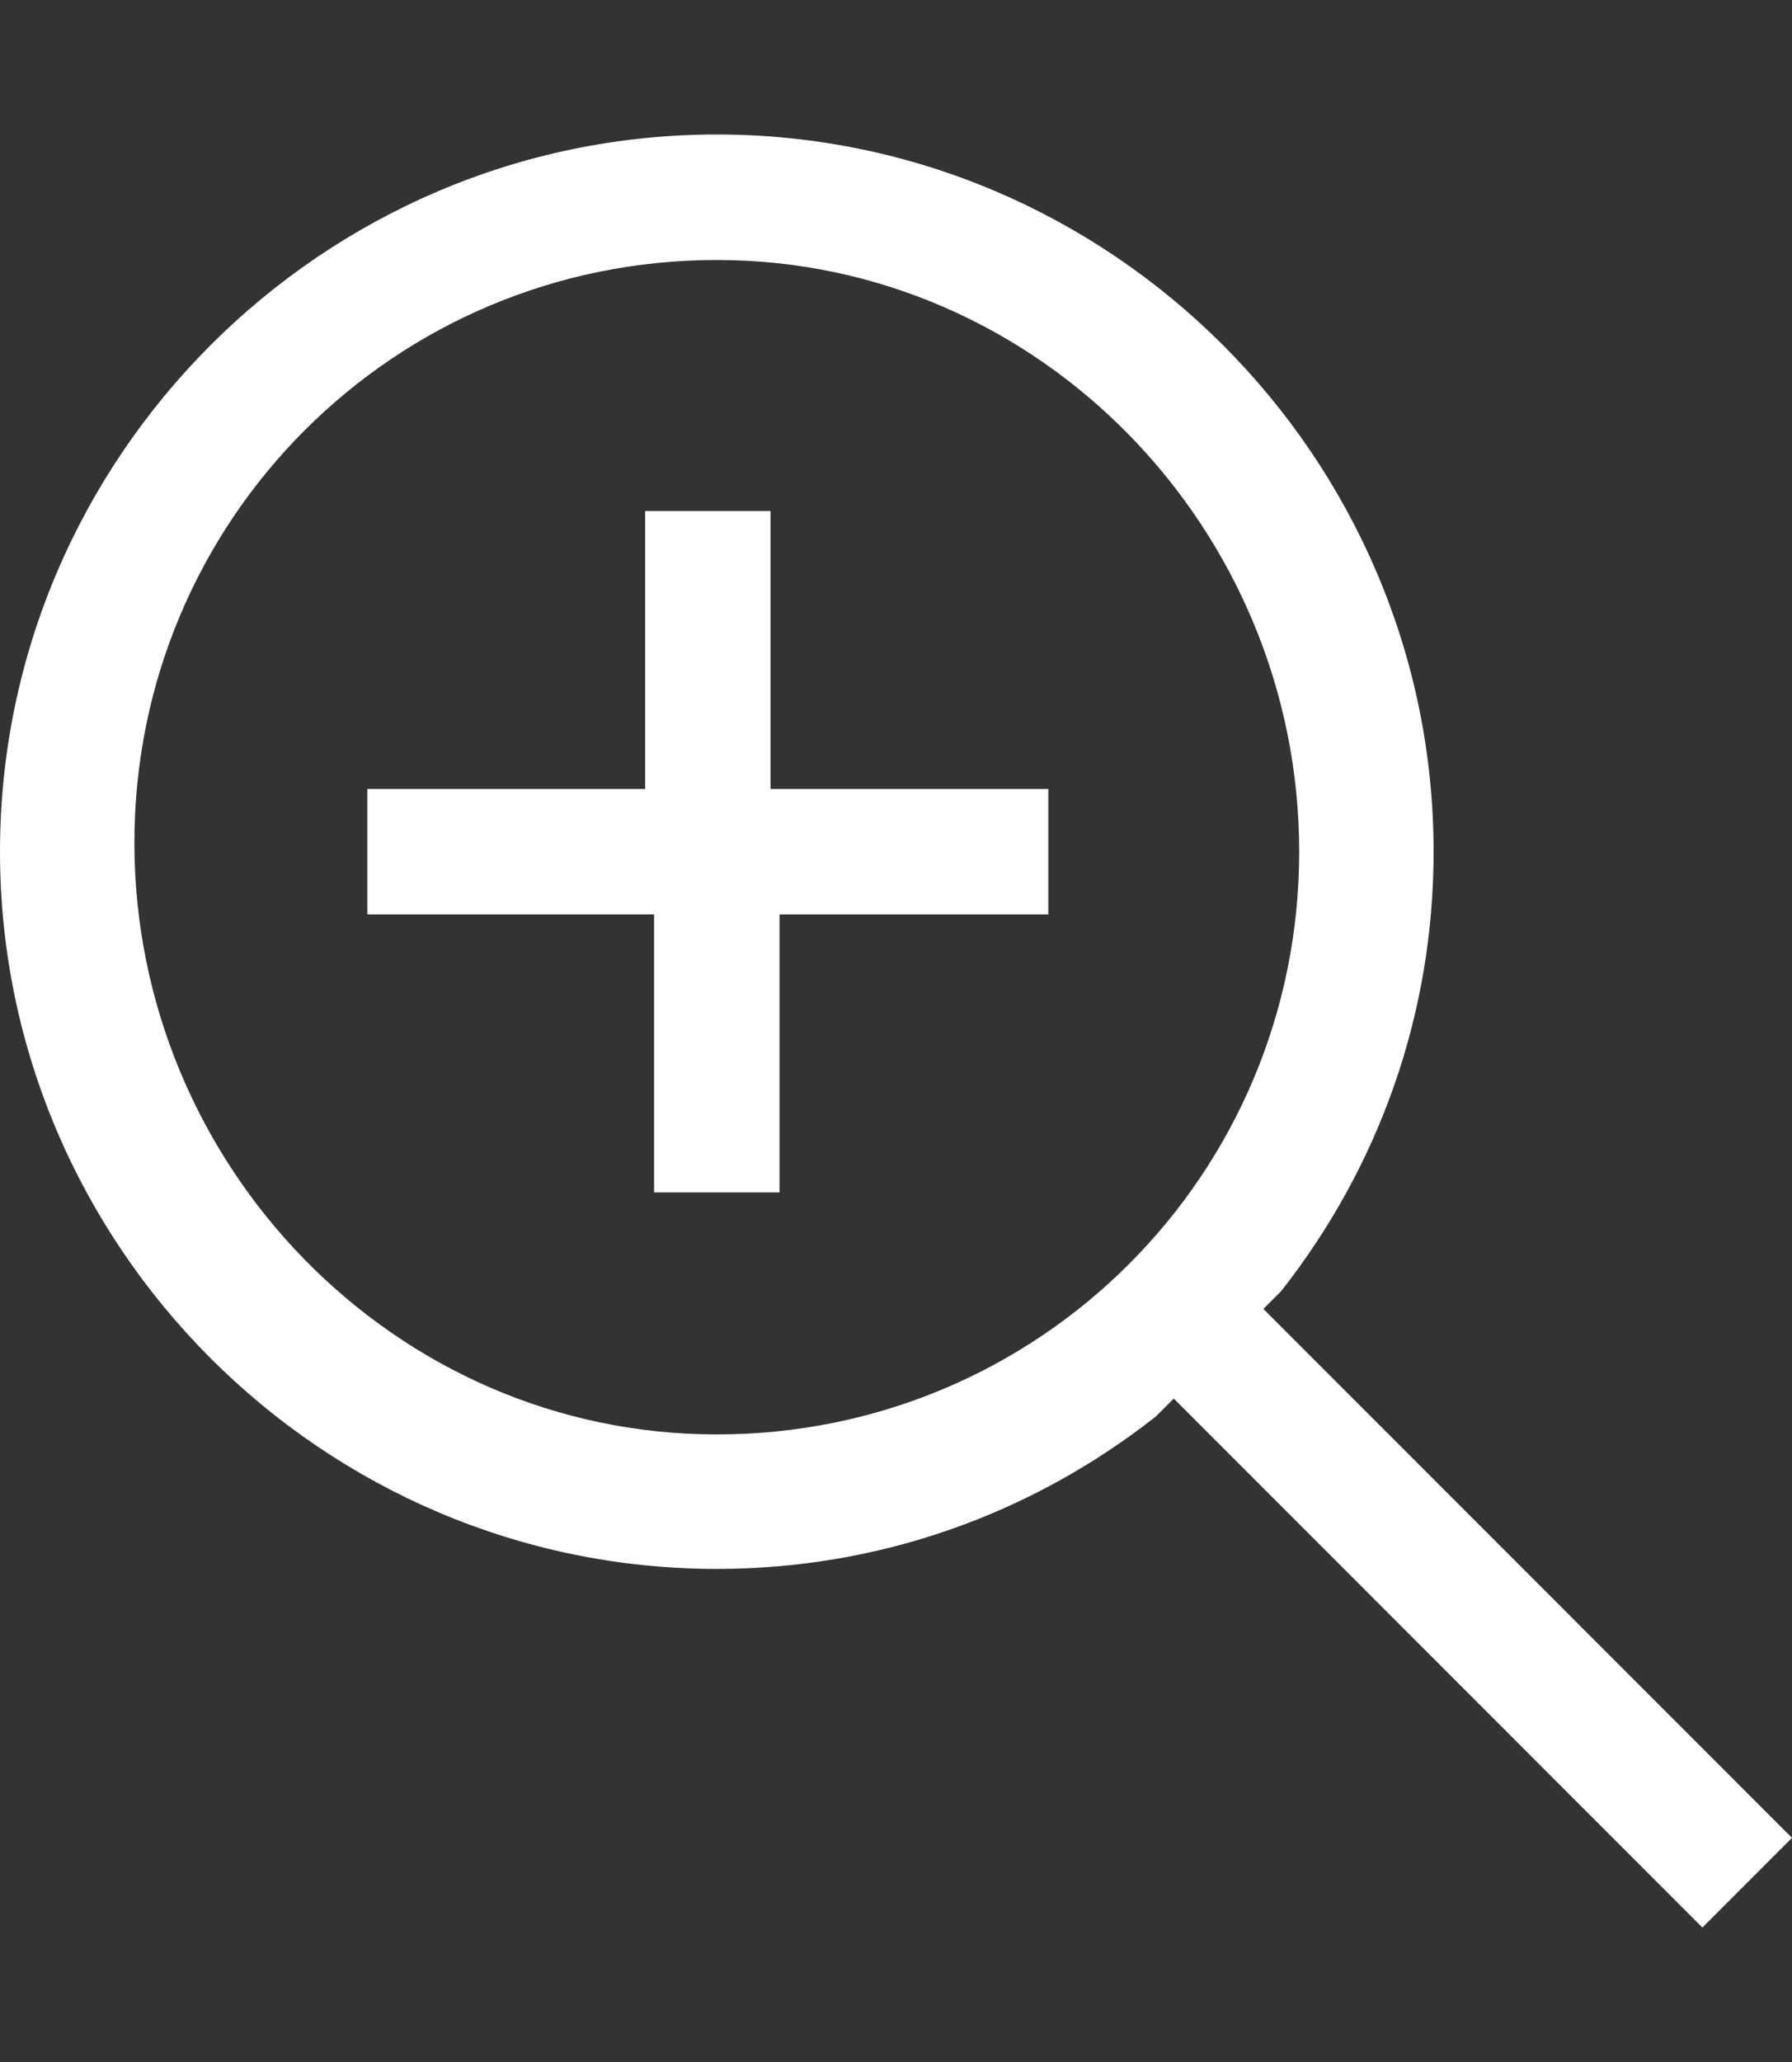 <?xml version="1.0" encoding="utf-8"?>
<!-- Generator: Adobe Illustrator 27.3.1, SVG Export Plug-In . SVG Version: 6.00 Build 0)  -->
<svg version="1.1" id="_レイヤー_2" xmlns="http://www.w3.org/2000/svg" xmlns:xlink="http://www.w3.org/1999/xlink" x="0px"
	 y="0px" viewBox="0 0 20 23" style="enable-background:new 0 0 20 23;" xml:space="preserve">
<rect x="0" y="0" width="20" height="23" fill="#333333" stroke="none"/>
<style type="text/css">
	.st0{fill-rule:evenodd;clip-rule:evenodd;fill:#FFFFFF;}
</style>
<g id="contents-default">
	<path class="st0" d="M13.1,15.6l-0.2,0.2c-1.4,1.1-3.1,1.7-4.9,1.7c-4.4,0-8-3.6-8-8s3.6-8,8-8s8,3.6,8,8c0,1.8-0.6,3.5-1.7,4.9
		l-0.2,0.2l5.9,5.9l-1,1L13.1,15.6L13.1,15.6z M8,2.9c-3.6,0-6.5,2.9-6.5,6.5S4.4,16,8,16s6.5-2.9,6.5-6.5S11.6,2.9,8,2.9z
		 M7.3,13.3v-3.1H4.1V8.8h3.1V5.7h1.4v3.1h3.1v1.4H8.7v3.1C8.7,13.3,7.3,13.3,7.3,13.3z"/>
</g>
</svg>
